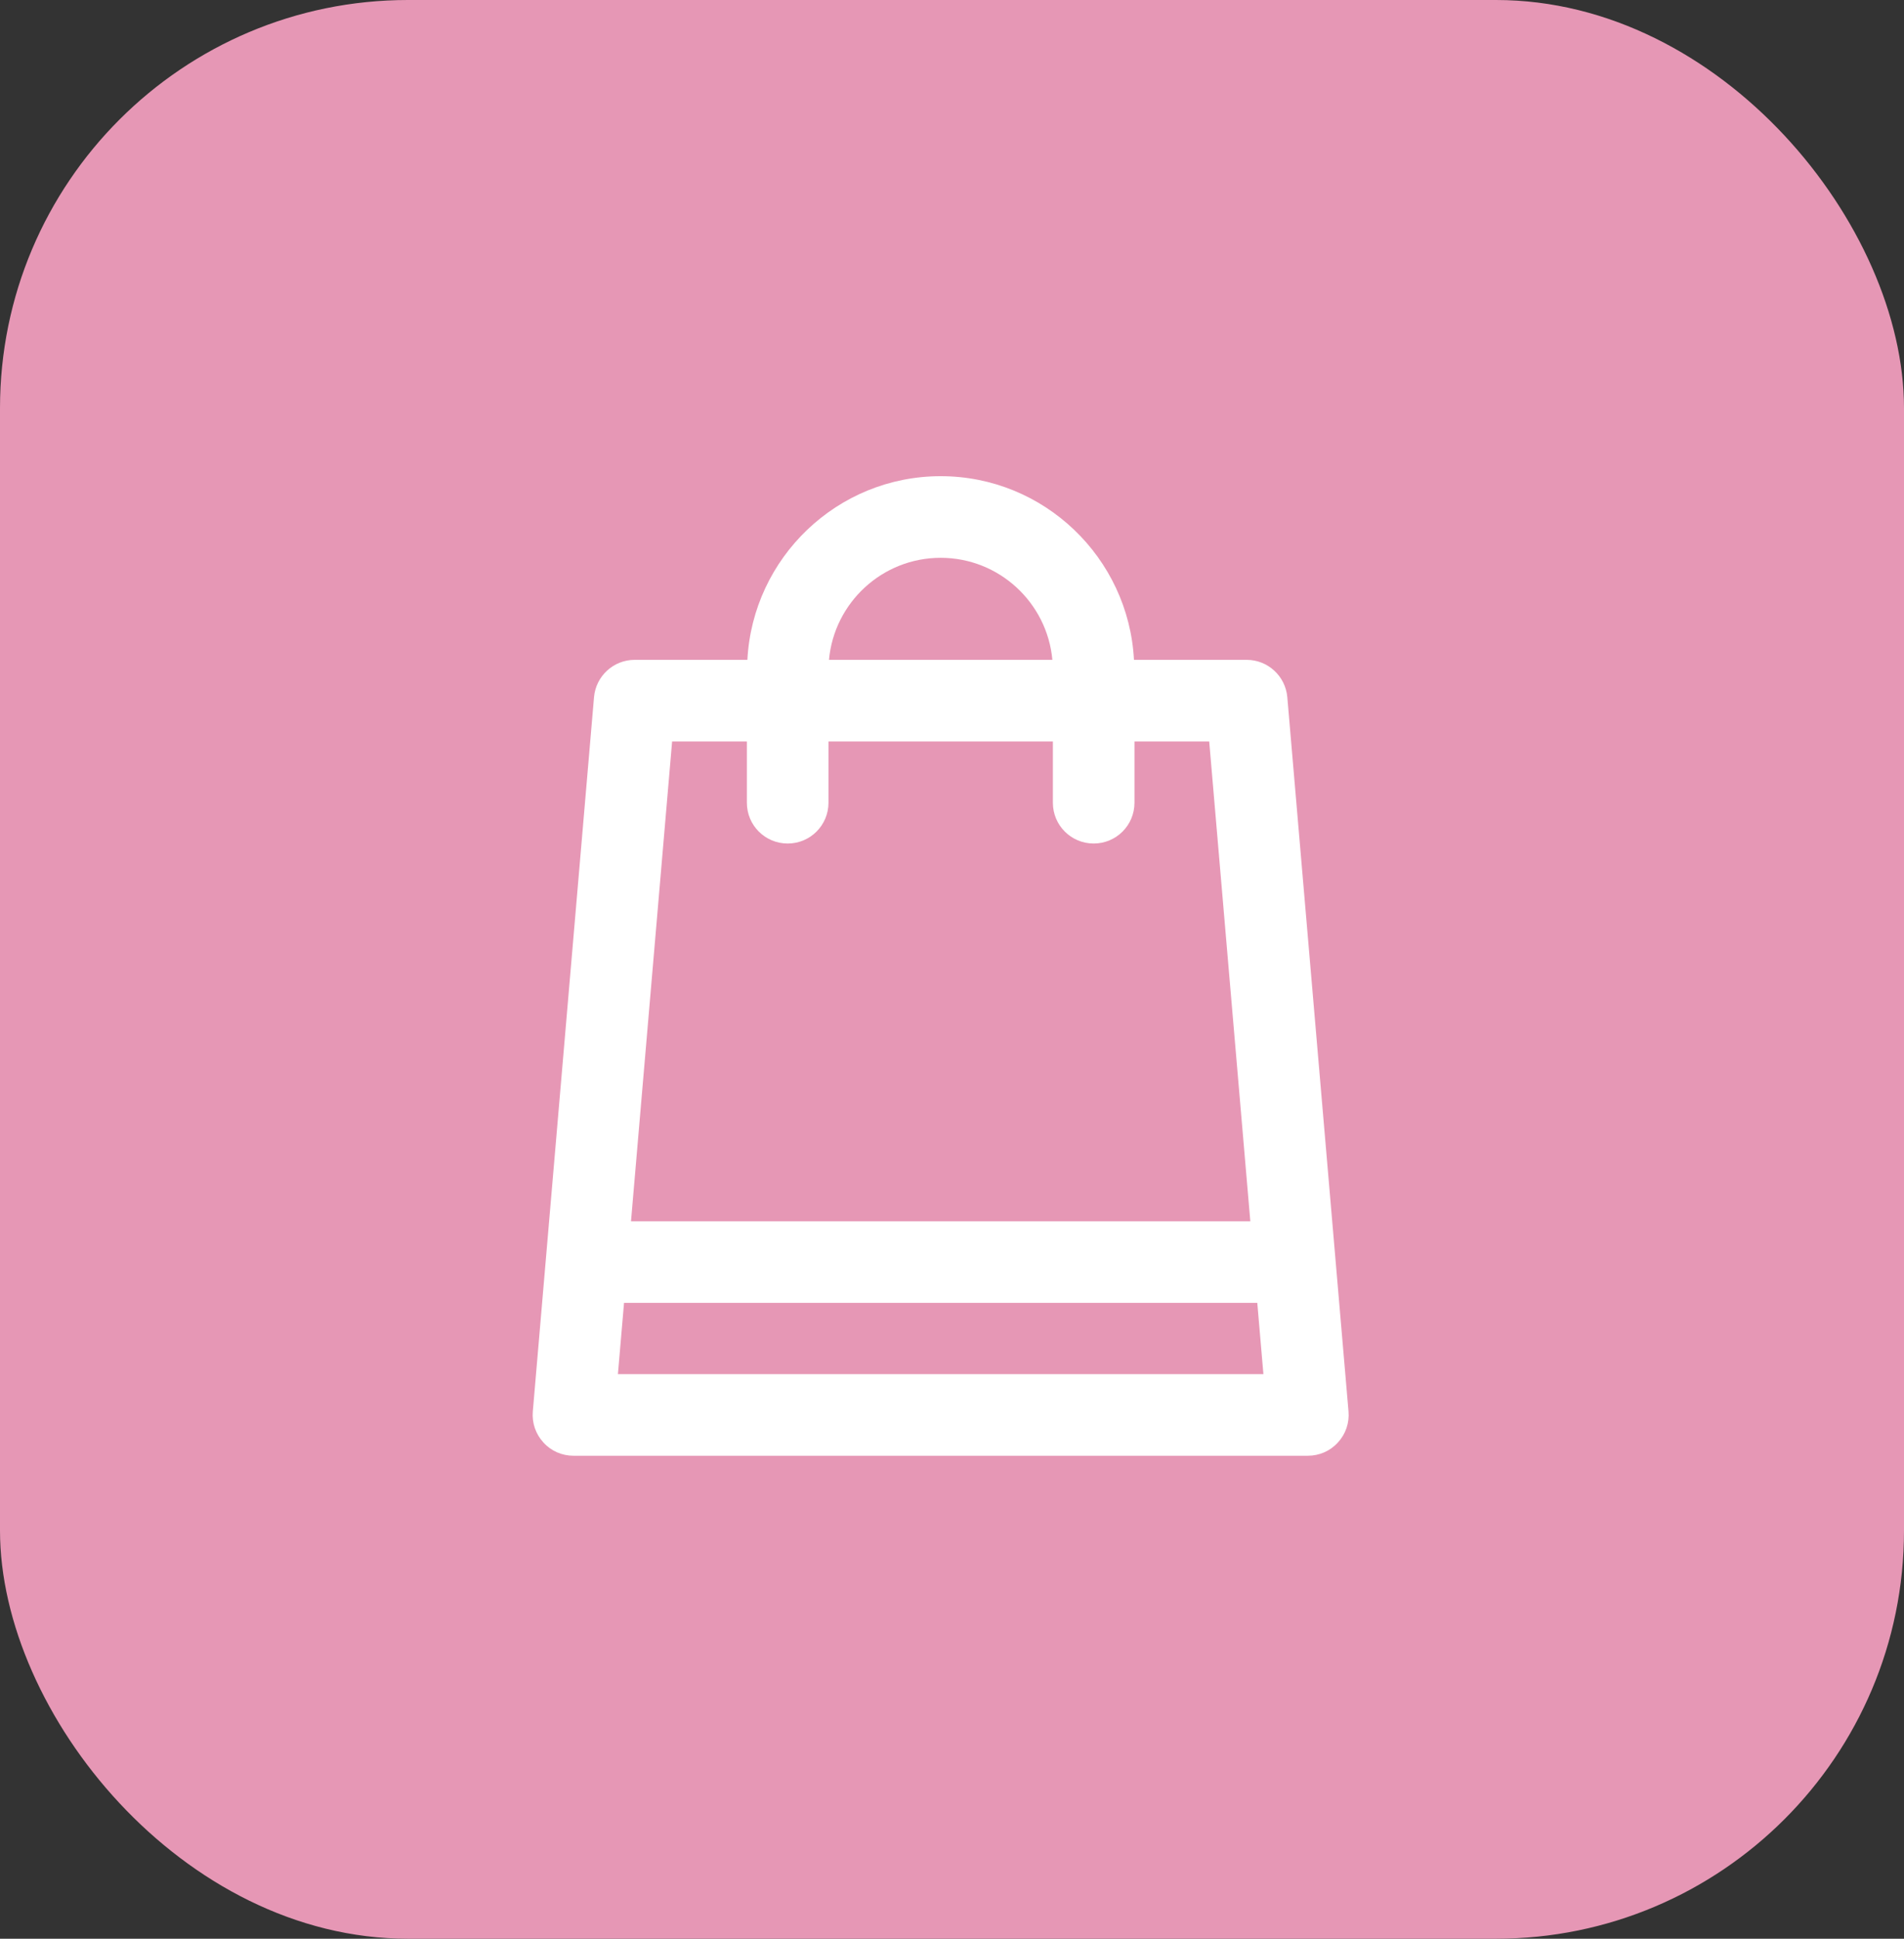 <?xml version="1.0" encoding="UTF-8"?>
<svg width="56px" height="57px" viewBox="0 0 56 57" version="1.1" xmlns="http://www.w3.org/2000/svg" xmlns:xlink="http://www.w3.org/1999/xlink">
    <rect x="0" y="0" width="56" height="57" fill="#333333" stroke="none"/>
    <title>catalog-tag</title>
    <g id="catalog-tag" stroke="none" stroke-width="1" fill="none" fill-rule="evenodd">
        <g id="Group">
            <rect id="Rectangle" fill="#E697B5" x="0" y="0" width="56" height="57" rx="12"></rect>
            <g id="5-Shopping-Cart" transform="translate(15, 14)" fill="#FFFFFF">
                <path d="M3.174,26.4 L3.354,24.306 L21.979,24.306 L22.159,26.4 L3.174,26.4 Z M4.768,7.8 L6.967,7.8 L6.967,9.6 C6.967,10.266 7.504,10.8 8.167,10.8 C8.829,10.8 9.367,10.266 9.367,9.6 L9.367,7.8 L15.967,7.8 L15.967,9.6 C15.967,10.266 16.504,10.8 17.167,10.8 C17.829,10.8 18.367,10.266 18.367,9.6 L18.367,7.8 L20.565,7.8 L21.774,21.906 L3.559,21.906 L4.768,7.8 Z M12.667,2.4 C14.385,2.4 15.799,3.72 15.952,5.4 L9.382,5.4 C9.534,3.72 10.948,2.4 12.667,2.4 Z M22.862,6.498 C22.809,5.88 22.29,5.4 21.667,5.4 L18.352,5.4 C18.194,2.4 15.708,9.23705556e-14 12.667,9.23705556e-14 C9.625,9.23705556e-14 7.14,2.4 6.982,5.4 L3.667,5.4 C3.043,5.4 2.524,5.88 2.471,6.498 L0.671,27.498 C0.642,27.834 0.756,28.164 0.983,28.41 C1.21,28.662 1.531,28.8 1.867,28.8 L23.466,28.8 C23.802,28.8 24.123,28.662 24.35,28.41 C24.578,28.164 24.691,27.834 24.662,27.498 L22.862,6.498 L22.862,6.498 Z" id="Fill-245"></path>
            </g>
        </g>
    </g>
</svg>
